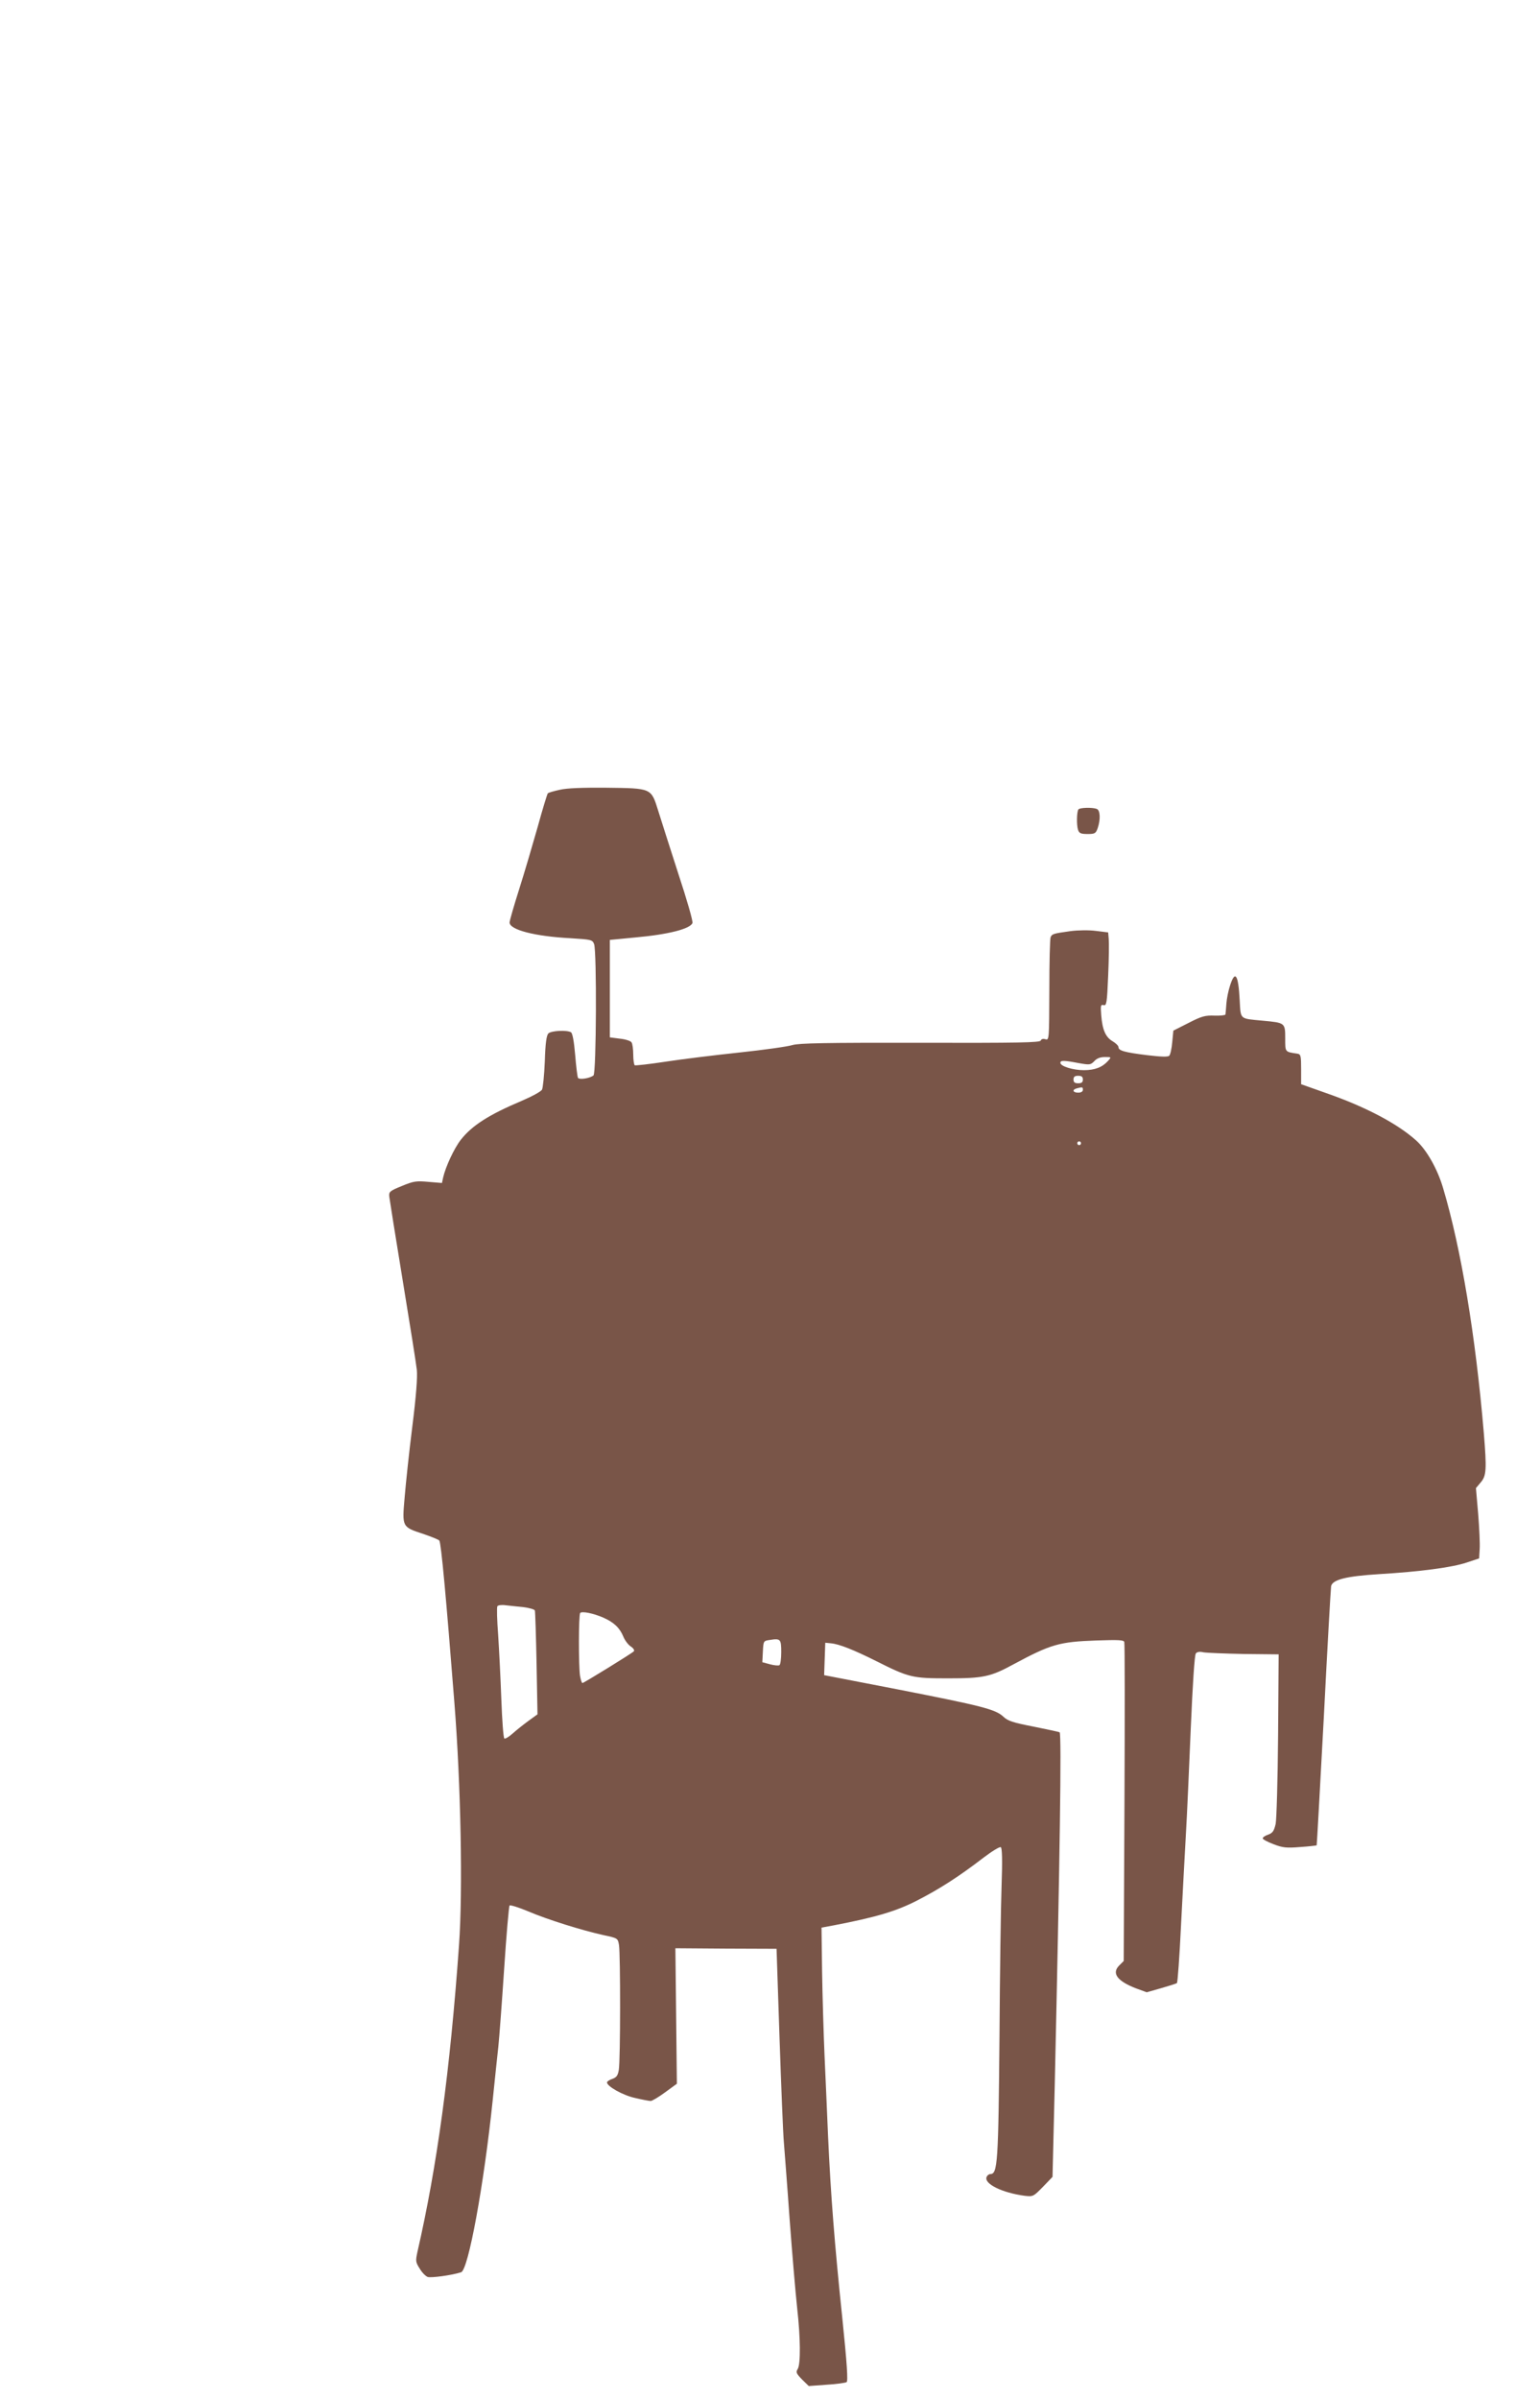 <?xml version="1.0" standalone="no"?>
<!DOCTYPE svg PUBLIC "-//W3C//DTD SVG 20010904//EN"
 "http://www.w3.org/TR/2001/REC-SVG-20010904/DTD/svg10.dtd">
<svg version="1.0" xmlns="http://www.w3.org/2000/svg"
 width="822pt" height="1280pt" viewBox="0 0 822 1280"
 preserveAspectRatio="xMidYMid meet">
<g transform="translate(0,1280) scale(0.1,-0.1)"
fill="#795548" stroke="none">
<path d="M2988 8586 c-32 -7 -60 -15 -64 -19 -3 -3 -28 -84 -54 -179 -27 -95
-71 -245 -99 -333 -28 -88 -51 -168 -51 -177 0 -39 134 -74 325 -84 111 -7
117 -8 126 -31 15 -39 12 -688 -3 -701 -20 -16 -75 -24 -83 -13 -3 6 -10 61
-15 123 -6 71 -14 114 -22 120 -22 13 -105 9 -121 -6 -10 -11 -16 -51 -19
-149 -3 -74 -10 -142 -15 -151 -5 -10 -55 -37 -109 -60 -175 -74 -264 -131
-324 -207 -36 -46 -82 -145 -95 -203 l-6 -28 -72 6 c-65 6 -79 4 -142 -22 -66
-27 -70 -31 -67 -58 2 -16 34 -218 72 -449 38 -231 72 -445 75 -475 4 -35 -4
-142 -24 -300 -17 -135 -35 -305 -41 -378 -14 -161 -15 -159 101 -197 43 -15
81 -30 84 -35 10 -16 36 -300 80 -860 35 -440 46 -1008 25 -1300 -48 -672
-117 -1178 -222 -1636 -10 -47 -10 -54 12 -88 12 -21 32 -41 43 -45 17 -6 129
9 178 25 39 11 123 474 169 919 11 110 25 238 30 285 5 47 19 234 31 415 12
182 25 333 29 338 3 4 49 -10 101 -32 104 -44 283 -100 400 -126 76 -16 77
-17 83 -53 8 -49 8 -616 -1 -666 -5 -30 -12 -40 -34 -48 -16 -5 -29 -14 -29
-19 0 -21 85 -69 150 -83 38 -9 75 -16 83 -16 8 0 43 21 77 46 l63 46 -4 361
-4 362 270 -2 270 -1 16 -479 c9 -263 19 -512 23 -553 3 -41 18 -228 31 -415
14 -187 32 -398 40 -470 18 -160 19 -298 3 -325 -11 -17 -8 -24 23 -56 l36
-35 95 7 c53 3 101 10 107 14 8 5 2 98 -23 341 -41 392 -62 659 -76 969 -5
124 -14 320 -19 435 -5 116 -11 316 -13 445 l-3 235 65 12 c224 43 333 75 444
132 123 63 225 129 354 228 46 35 88 61 94 57 7 -5 9 -68 4 -208 -4 -111 -9
-469 -11 -796 -6 -681 -10 -740 -49 -740 -7 0 -17 -7 -20 -16 -14 -36 83 -84
204 -100 44 -5 46 -4 97 48 l51 53 12 495 c27 1202 37 1867 26 1877 -1 2 -63
15 -137 30 -112 22 -139 30 -164 54 -42 39 -114 57 -563 145 l-393 76 3 87 3
86 30 -3 c44 -4 120 -34 242 -95 175 -88 193 -92 383 -92 188 0 227 8 350 75
199 107 244 120 441 127 118 4 147 3 150 -8 3 -8 3 -394 1 -858 l-4 -844 -24
-24 c-42 -42 -10 -84 92 -123 l55 -20 77 22 c42 12 80 24 84 27 4 3 14 143 22
311 9 168 20 386 26 485 6 99 17 353 26 565 10 233 20 390 27 398 6 8 21 11
40 6 17 -3 114 -7 216 -9 l186 -2 -3 -429 c-2 -244 -8 -449 -13 -476 -9 -38
-16 -48 -40 -57 -16 -5 -29 -14 -29 -20 0 -5 26 -19 58 -31 49 -19 69 -21 142
-15 47 3 86 8 88 9 1 2 18 309 38 682 19 374 37 689 39 701 8 35 81 53 255 64
220 13 392 36 469 62 l66 22 3 50 c2 28 -2 112 -8 187 l-12 138 26 31 c30 35
32 69 16 264 -44 519 -121 982 -217 1305 -30 102 -87 203 -143 254 -100 90
-269 180 -485 255 l-130 46 0 80 c0 72 -2 80 -20 83 -67 10 -65 7 -65 82 0 83
-1 83 -120 94 -125 12 -117 4 -123 109 -7 137 -24 163 -51 80 -9 -27 -18 -70
-20 -98 -2 -27 -4 -53 -5 -58 -1 -4 -27 -7 -58 -6 -50 2 -69 -3 -139 -39 l-81
-41 -6 -62 c-3 -34 -10 -66 -16 -72 -7 -7 -43 -6 -118 3 -121 15 -153 24 -153
43 0 7 -14 21 -31 31 -38 22 -55 62 -61 139 -4 52 -3 58 13 54 15 -4 18 10 24
157 4 88 5 177 3 196 l-3 35 -65 8 c-37 5 -96 4 -135 -1 -94 -13 -99 -15 -107
-32 -4 -8 -7 -136 -7 -283 -1 -264 -1 -268 -21 -262 -12 4 -22 1 -25 -7 -4
-11 -119 -13 -643 -12 -512 1 -646 -2 -682 -12 -25 -8 -153 -26 -285 -40 -132
-14 -310 -36 -394 -49 -85 -13 -159 -21 -163 -19 -4 3 -8 29 -8 57 0 29 -4 58
-9 65 -4 8 -33 17 -62 20 l-54 7 0 260 0 260 135 13 c179 16 294 46 306 77 4
8 -30 126 -75 262 -44 137 -93 289 -108 338 -38 121 -34 119 -278 122 -125 1
-210 -2 -247 -11z m2926 -1447 c-31 -34 -70 -49 -129 -49 -58 0 -125 21 -125
39 0 14 18 14 96 -1 61 -11 65 -10 85 10 13 15 32 22 56 22 36 0 36 0 17 -21z
m-134 -99 c0 -15 -7 -20 -25 -20 -18 0 -25 5 -25 20 0 15 7 20 25 20 18 0 25
-5 25 -20z m0 -55 c0 -9 -9 -15 -25 -15 -29 0 -34 16 -7 23 30 8 32 7 32 -8z
m-10 -285 c0 -5 -4 -10 -10 -10 -5 0 -10 5 -10 10 0 6 5 10 10 10 6 0 10 -4
10 -10z m-2977 -2475 c32 -4 60 -12 62 -18 2 -7 6 -134 9 -283 l5 -271 -47
-34 c-26 -19 -64 -49 -84 -67 -21 -19 -41 -31 -46 -28 -5 3 -12 97 -16 208 -4
112 -12 267 -17 345 -6 78 -8 147 -4 153 3 5 23 8 43 5 20 -2 63 -7 95 -10z
m427 -56 c57 -25 88 -55 107 -101 8 -20 26 -44 40 -53 15 -10 21 -21 16 -26
-12 -12 -267 -169 -274 -169 -4 0 -9 17 -13 38 -8 52 -8 327 1 336 11 10 70
-2 123 -25z m950 -184 c0 -35 -4 -67 -10 -70 -5 -3 -28 -1 -50 5 l-41 11 3 57
c3 57 3 57 38 62 56 9 60 4 60 -65z"/>
<path d="M5756 8481 c-9 -14 -10 -83 -2 -108 6 -19 15 -23 51 -23 39 0 44 3
54 31 16 47 14 96 -5 103 -24 9 -92 7 -98 -3z"/>
</g>
</svg>
